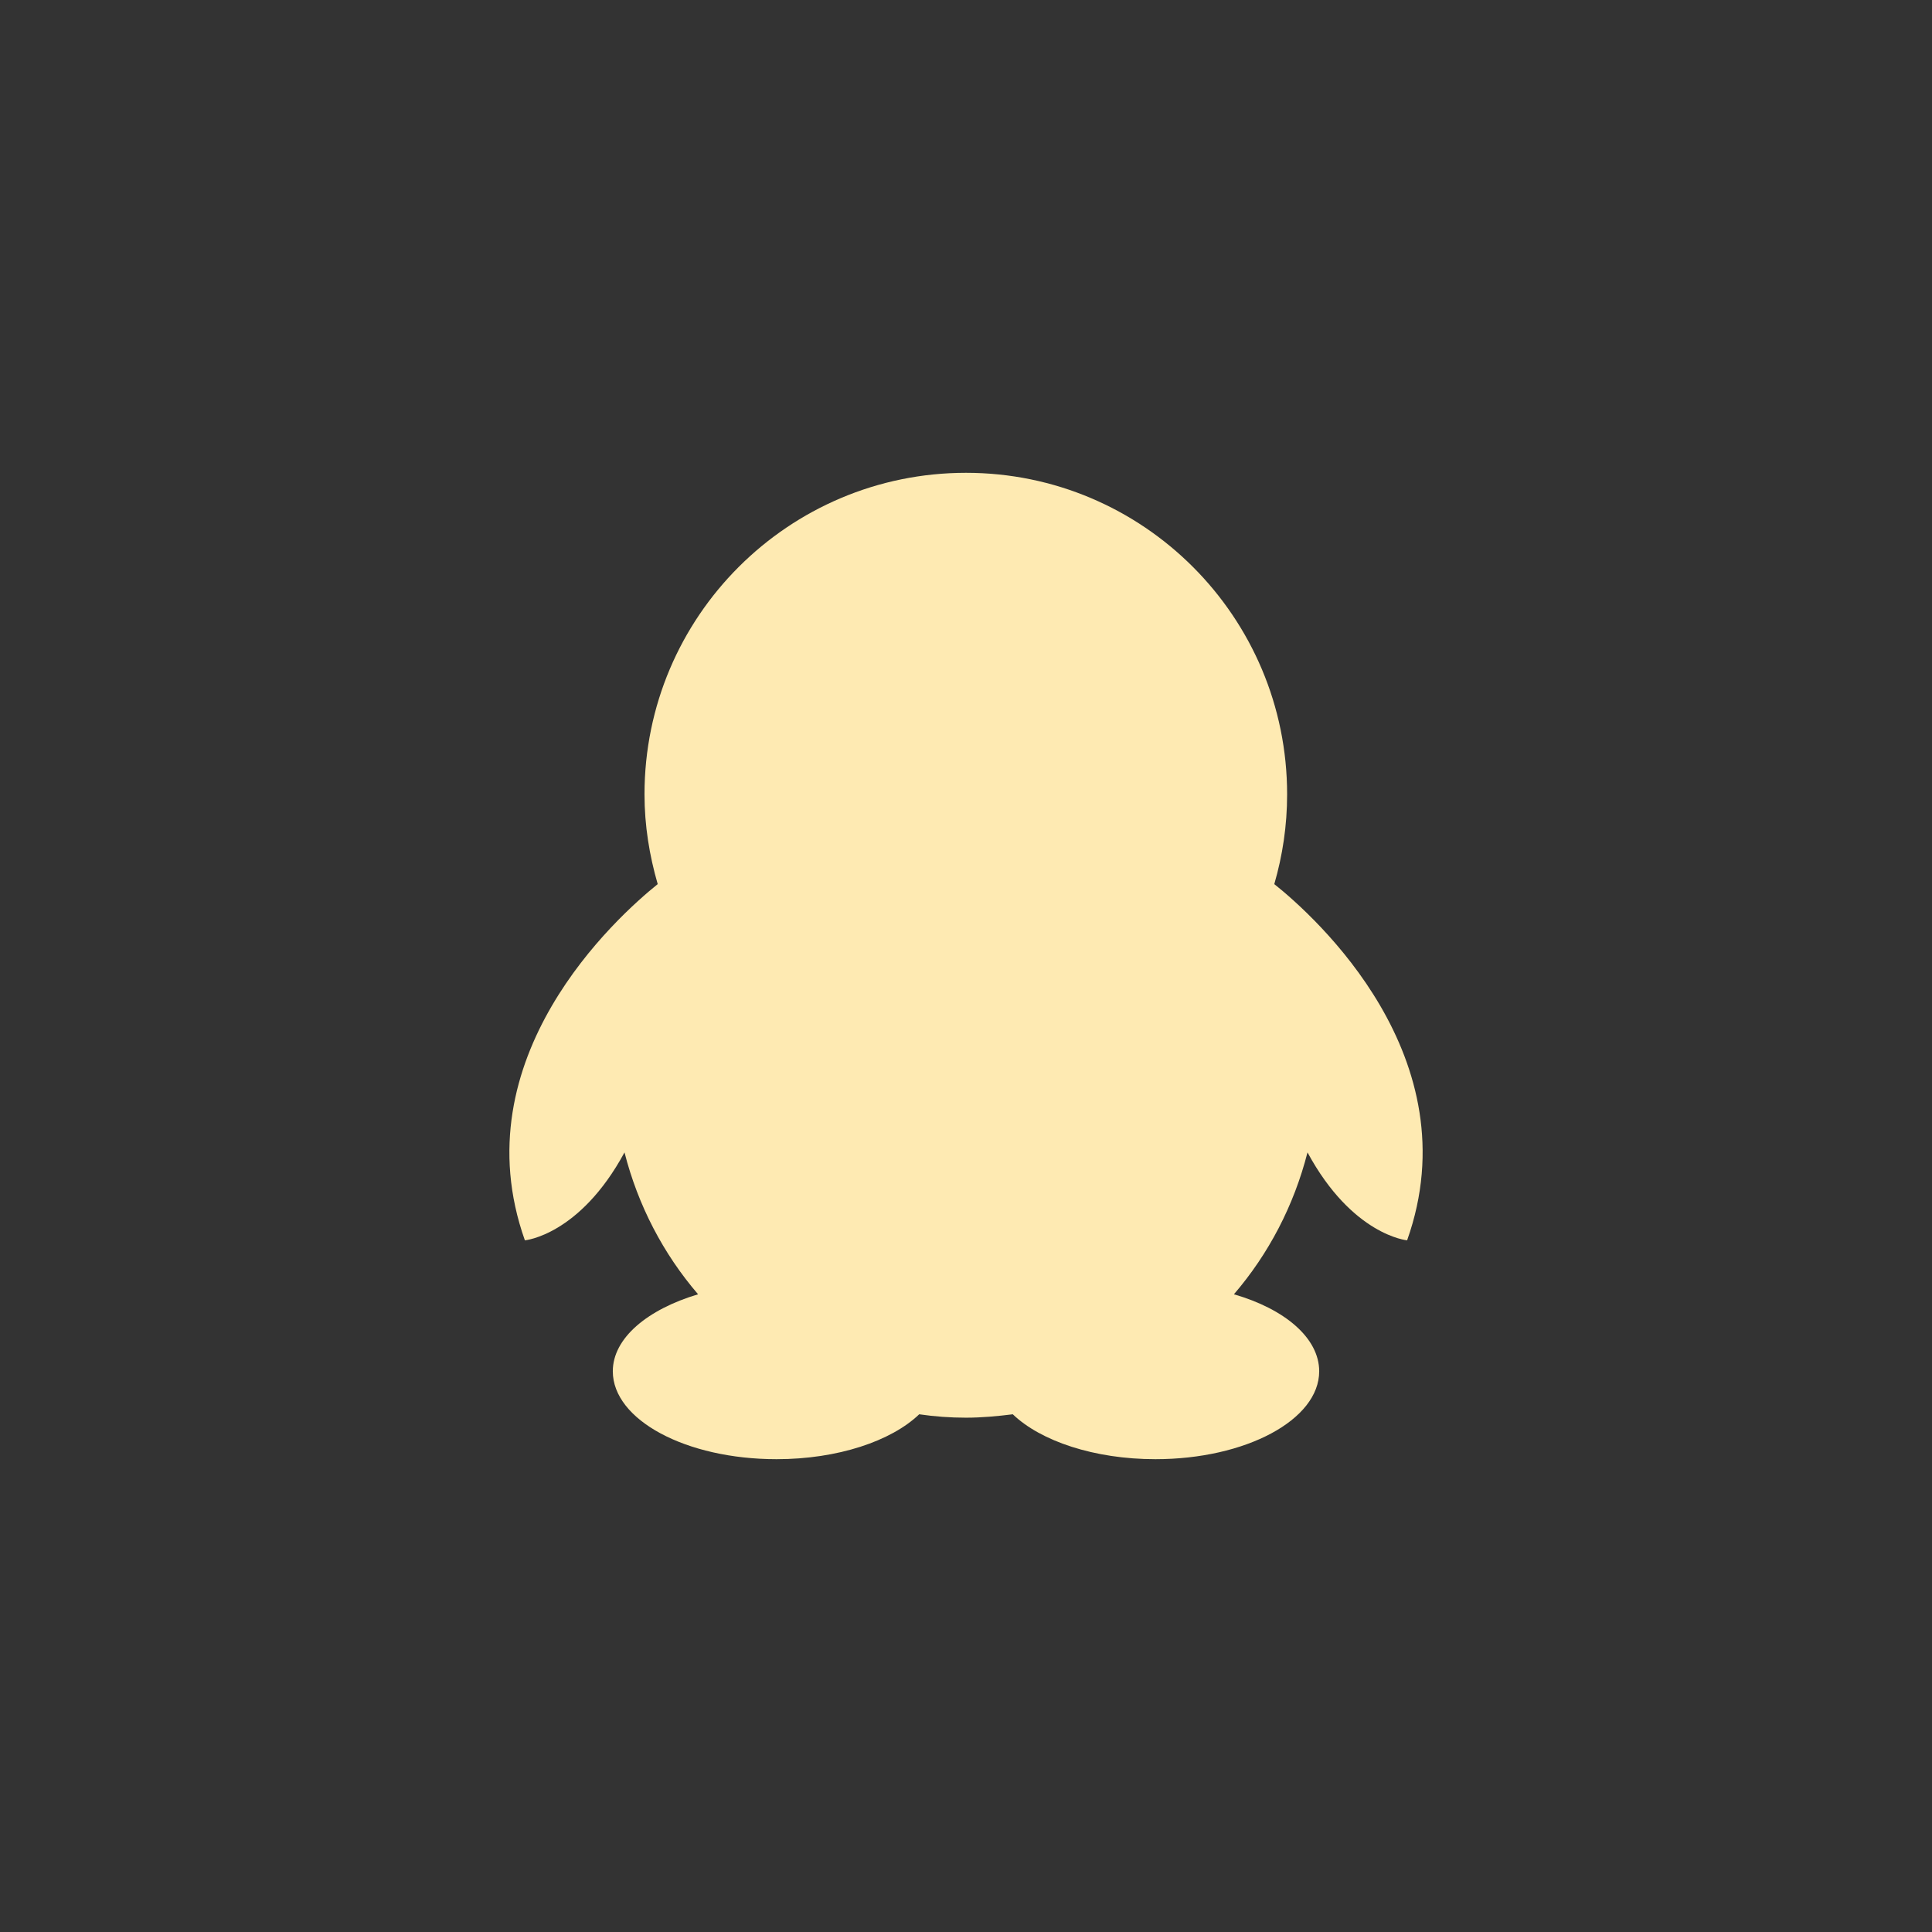 <?xml version="1.0" encoding="utf-8"?><svg xmlns="http://www.w3.org/2000/svg" xmlns:xlink="http://www.w3.org/1999/xlink" id="Layer_1" x="0px" y="0px" style="enable-background:new 0 0 512 512" version="1.1" viewBox="0 0 512 512" xml:space="preserve"><rect x="0" y="0" width="512" height="512" fill="#333333" stroke="none"/><style type="text/css">.st0{opacity:0;fill:#feeab2;} .st1{fill:#feeab2;}</style><path d="M374.7,511.1H137.3C62,511.1,0.9,450,0.9,374.7V137.3C0.9,62,62,0.9,137.3,0.9h237.3
	C450,0.9,511.1,62,511.1,137.3v237.3C511.1,450,450,511.1,374.7,511.1z" class="st0"/><path d="M337.7,234.3c2.2-7.6,3.4-15.5,3.4-23.8c0-47-38.1-85.2-85.1-85.2c-47,0-85.2,38.1-85.2,85.2
	c0,8.3,1.3,16.2,3.5,23.8c-10.7,8.6-52.4,46-35.2,94.4c0,0,14.5-1.3,26.4-23.3c3.6,14.1,10.3,26.9,19.5,37.6
	c-13.4,4-22.6,11.6-22.6,20.4c0,12.9,19.4,23.3,43.4,23.3c16.2,0,30.4-4.8,37.8-11.9c4.1,0.6,8.2,0.9,12.4,0.9
	c4.2,0,8.4-0.4,12.4-0.9c7.4,7.1,21.6,11.9,37.8,11.9c23.9,0,43.4-10.4,43.4-23.3c0-8.8-9.1-16.5-22.6-20.4
	c9.2-10.7,15.9-23.5,19.5-37.6c11.9,22,26.4,23.3,26.4,23.3C390.1,280.3,348.5,242.9,337.7,234.3L337.7,234.3z" class="st1"/></svg>